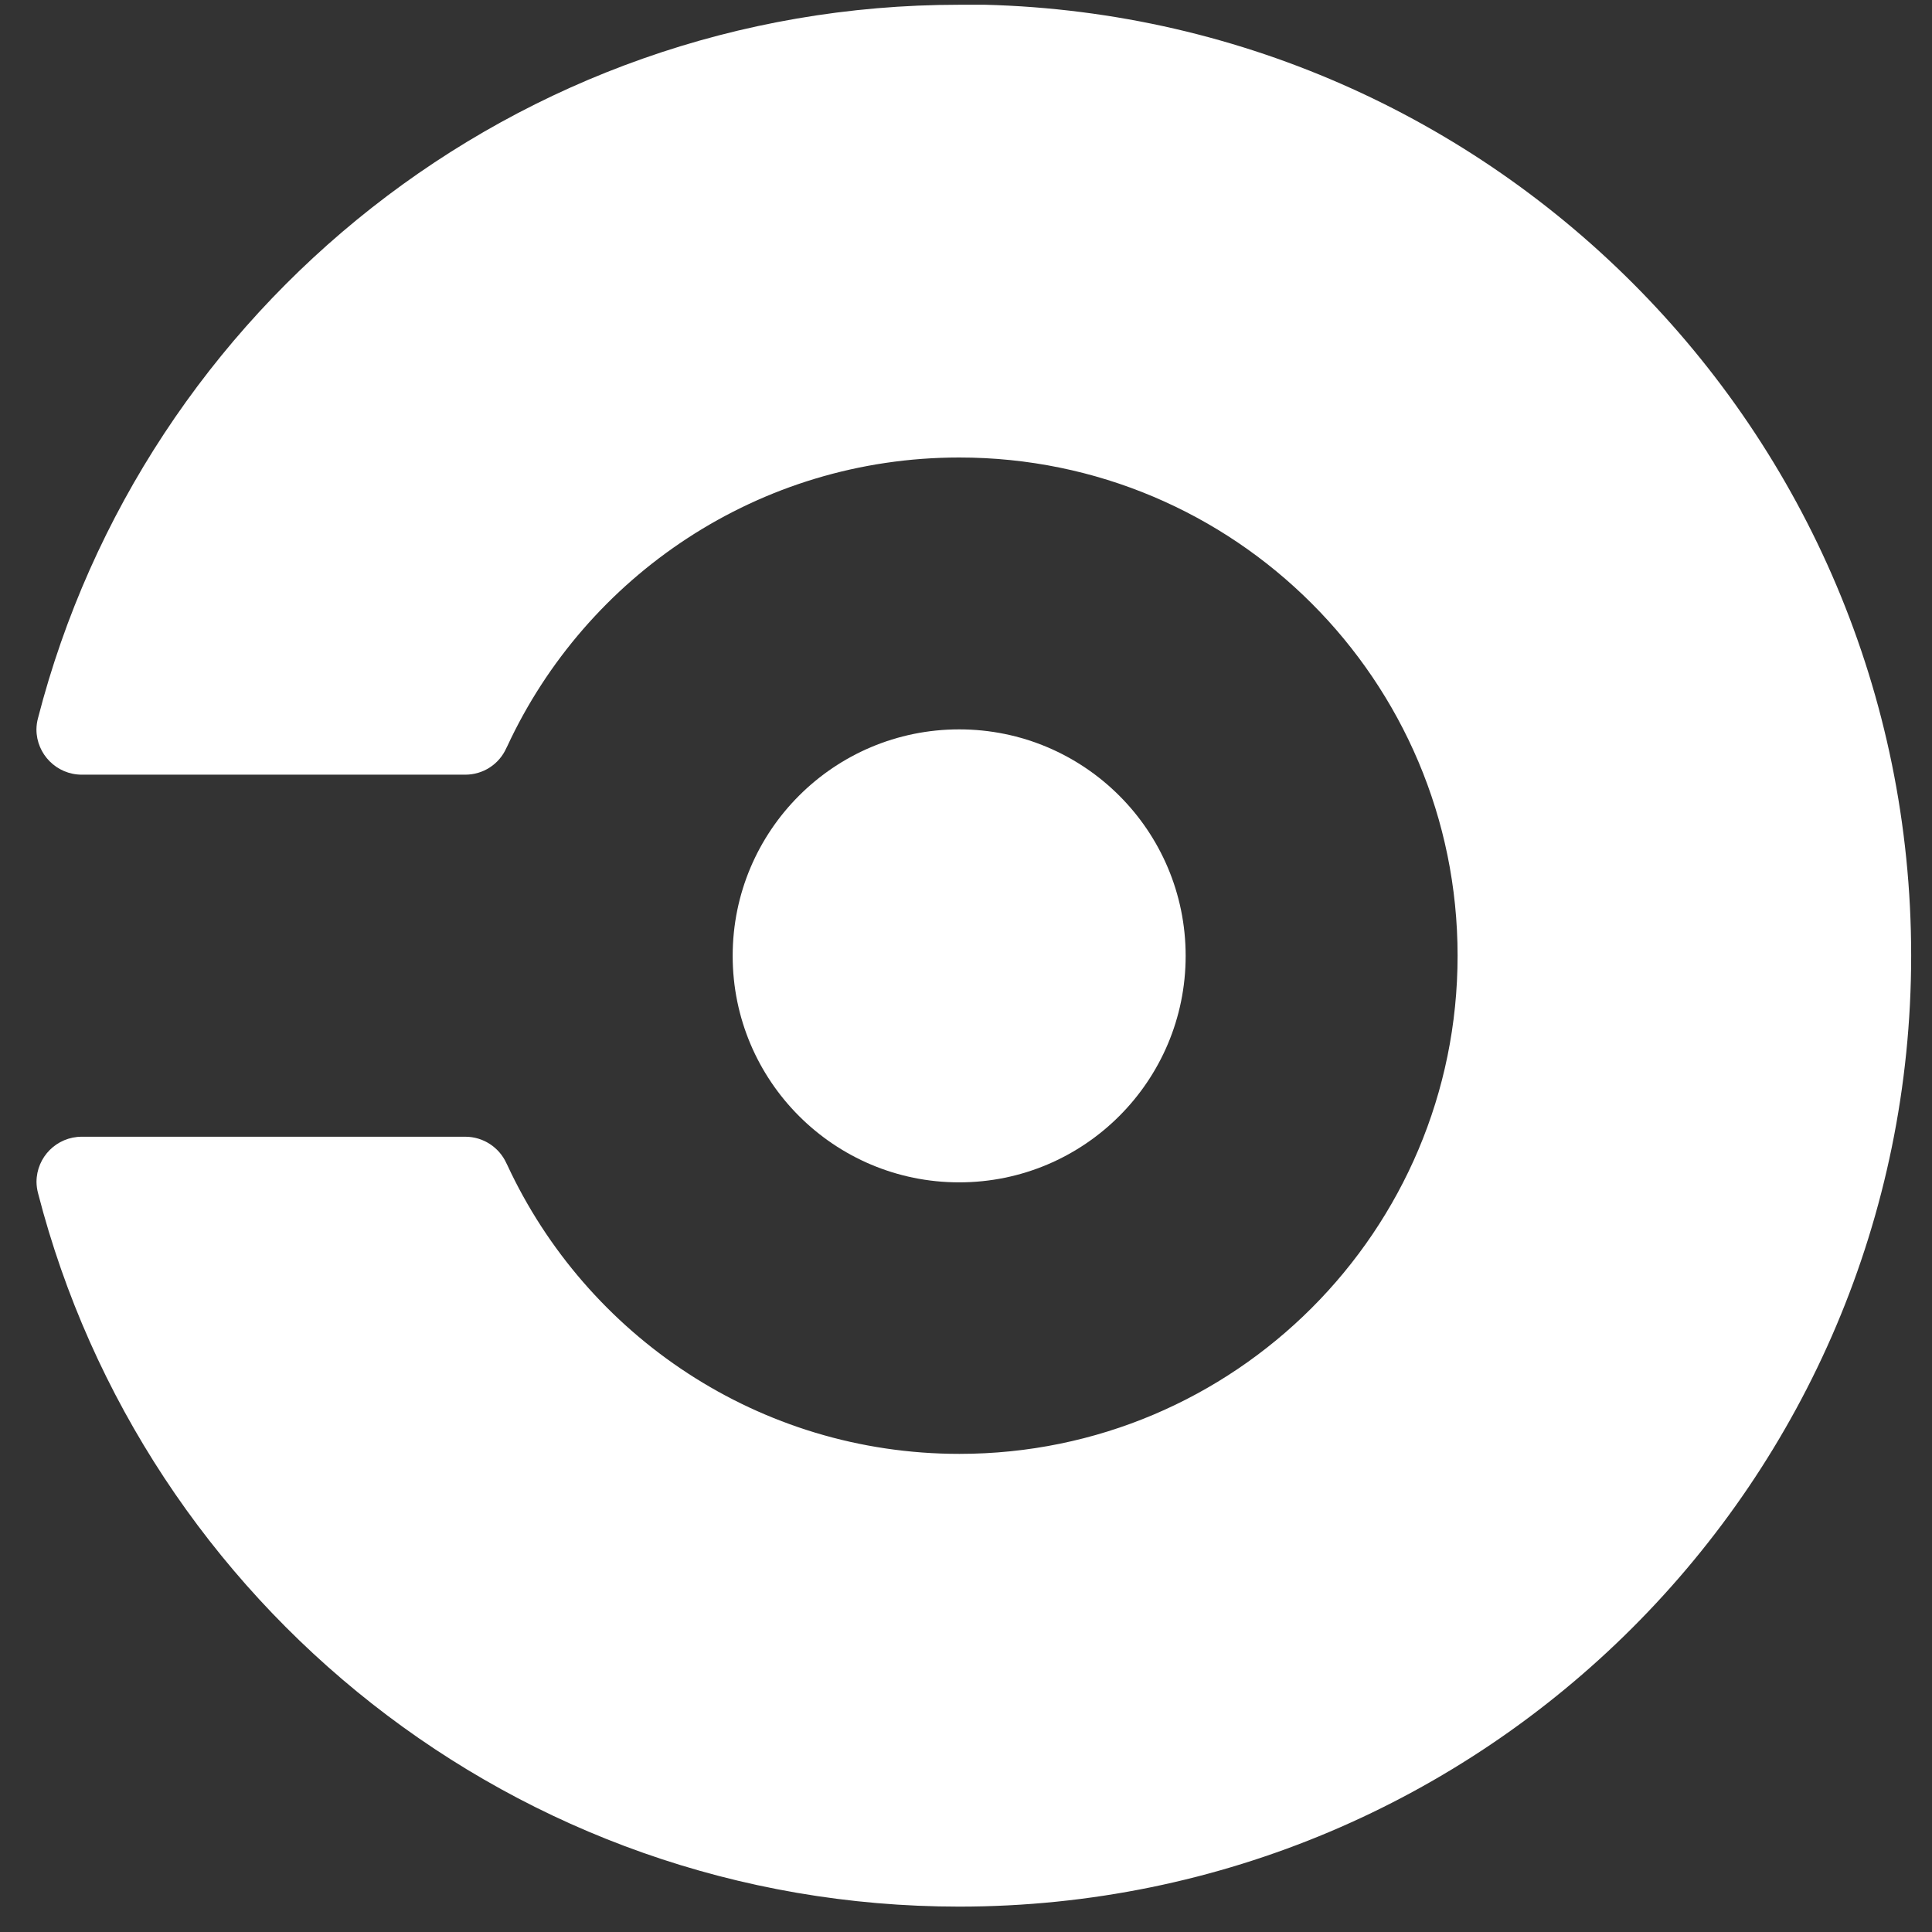 <svg width="65" height="65" viewBox="0 0 65 65" fill="none" xmlns="http://www.w3.org/2000/svg">
<rect x="0" y="0" width="65" height="65" fill="#333333" stroke="none"/>
<g clip-path="url(#clip0_90_187)">
<path d="M32.27 39.779C36.478 39.779 39.89 36.367 39.89 32.159C39.89 27.95 36.478 24.539 32.27 24.539C28.061 24.539 24.65 27.95 24.65 32.159C24.65 36.367 28.061 39.779 32.27 39.779Z" fill="white"/>
<path d="M32.27 0.16C17.359 0.16 4.832 10.359 1.279 24.159C1.245 24.283 1.228 24.41 1.226 24.539C1.226 25.376 1.907 26.063 2.75 26.063H15.653C15.945 26.064 16.232 25.98 16.477 25.821C16.722 25.663 16.916 25.436 17.035 25.169C17.035 25.169 17.055 25.133 17.063 25.114C19.723 19.375 25.532 15.392 32.275 15.392C41.534 15.392 49.039 22.895 49.039 32.153C49.039 41.412 41.536 48.914 32.278 48.914C25.537 48.914 19.729 44.931 17.066 39.193C17.057 39.173 17.038 39.137 17.038 39.137C16.792 38.595 16.251 38.244 15.656 38.244H2.752C1.909 38.244 1.228 38.925 1.228 39.768C1.23 39.896 1.248 40.023 1.281 40.147C4.835 53.947 17.364 64.146 32.272 64.146C49.946 64.143 64.299 49.819 64.299 32.148C64.299 14.476 49.972 0.149 32.3 0.149L32.27 0.16Z" fill="white"/>
</g>
<defs>
<clipPath id="clip0_90_187">
<rect width="64" height="64" fill="white" transform="translate(0.746 0.16)"/>
</clipPath>
</defs>
</svg>
